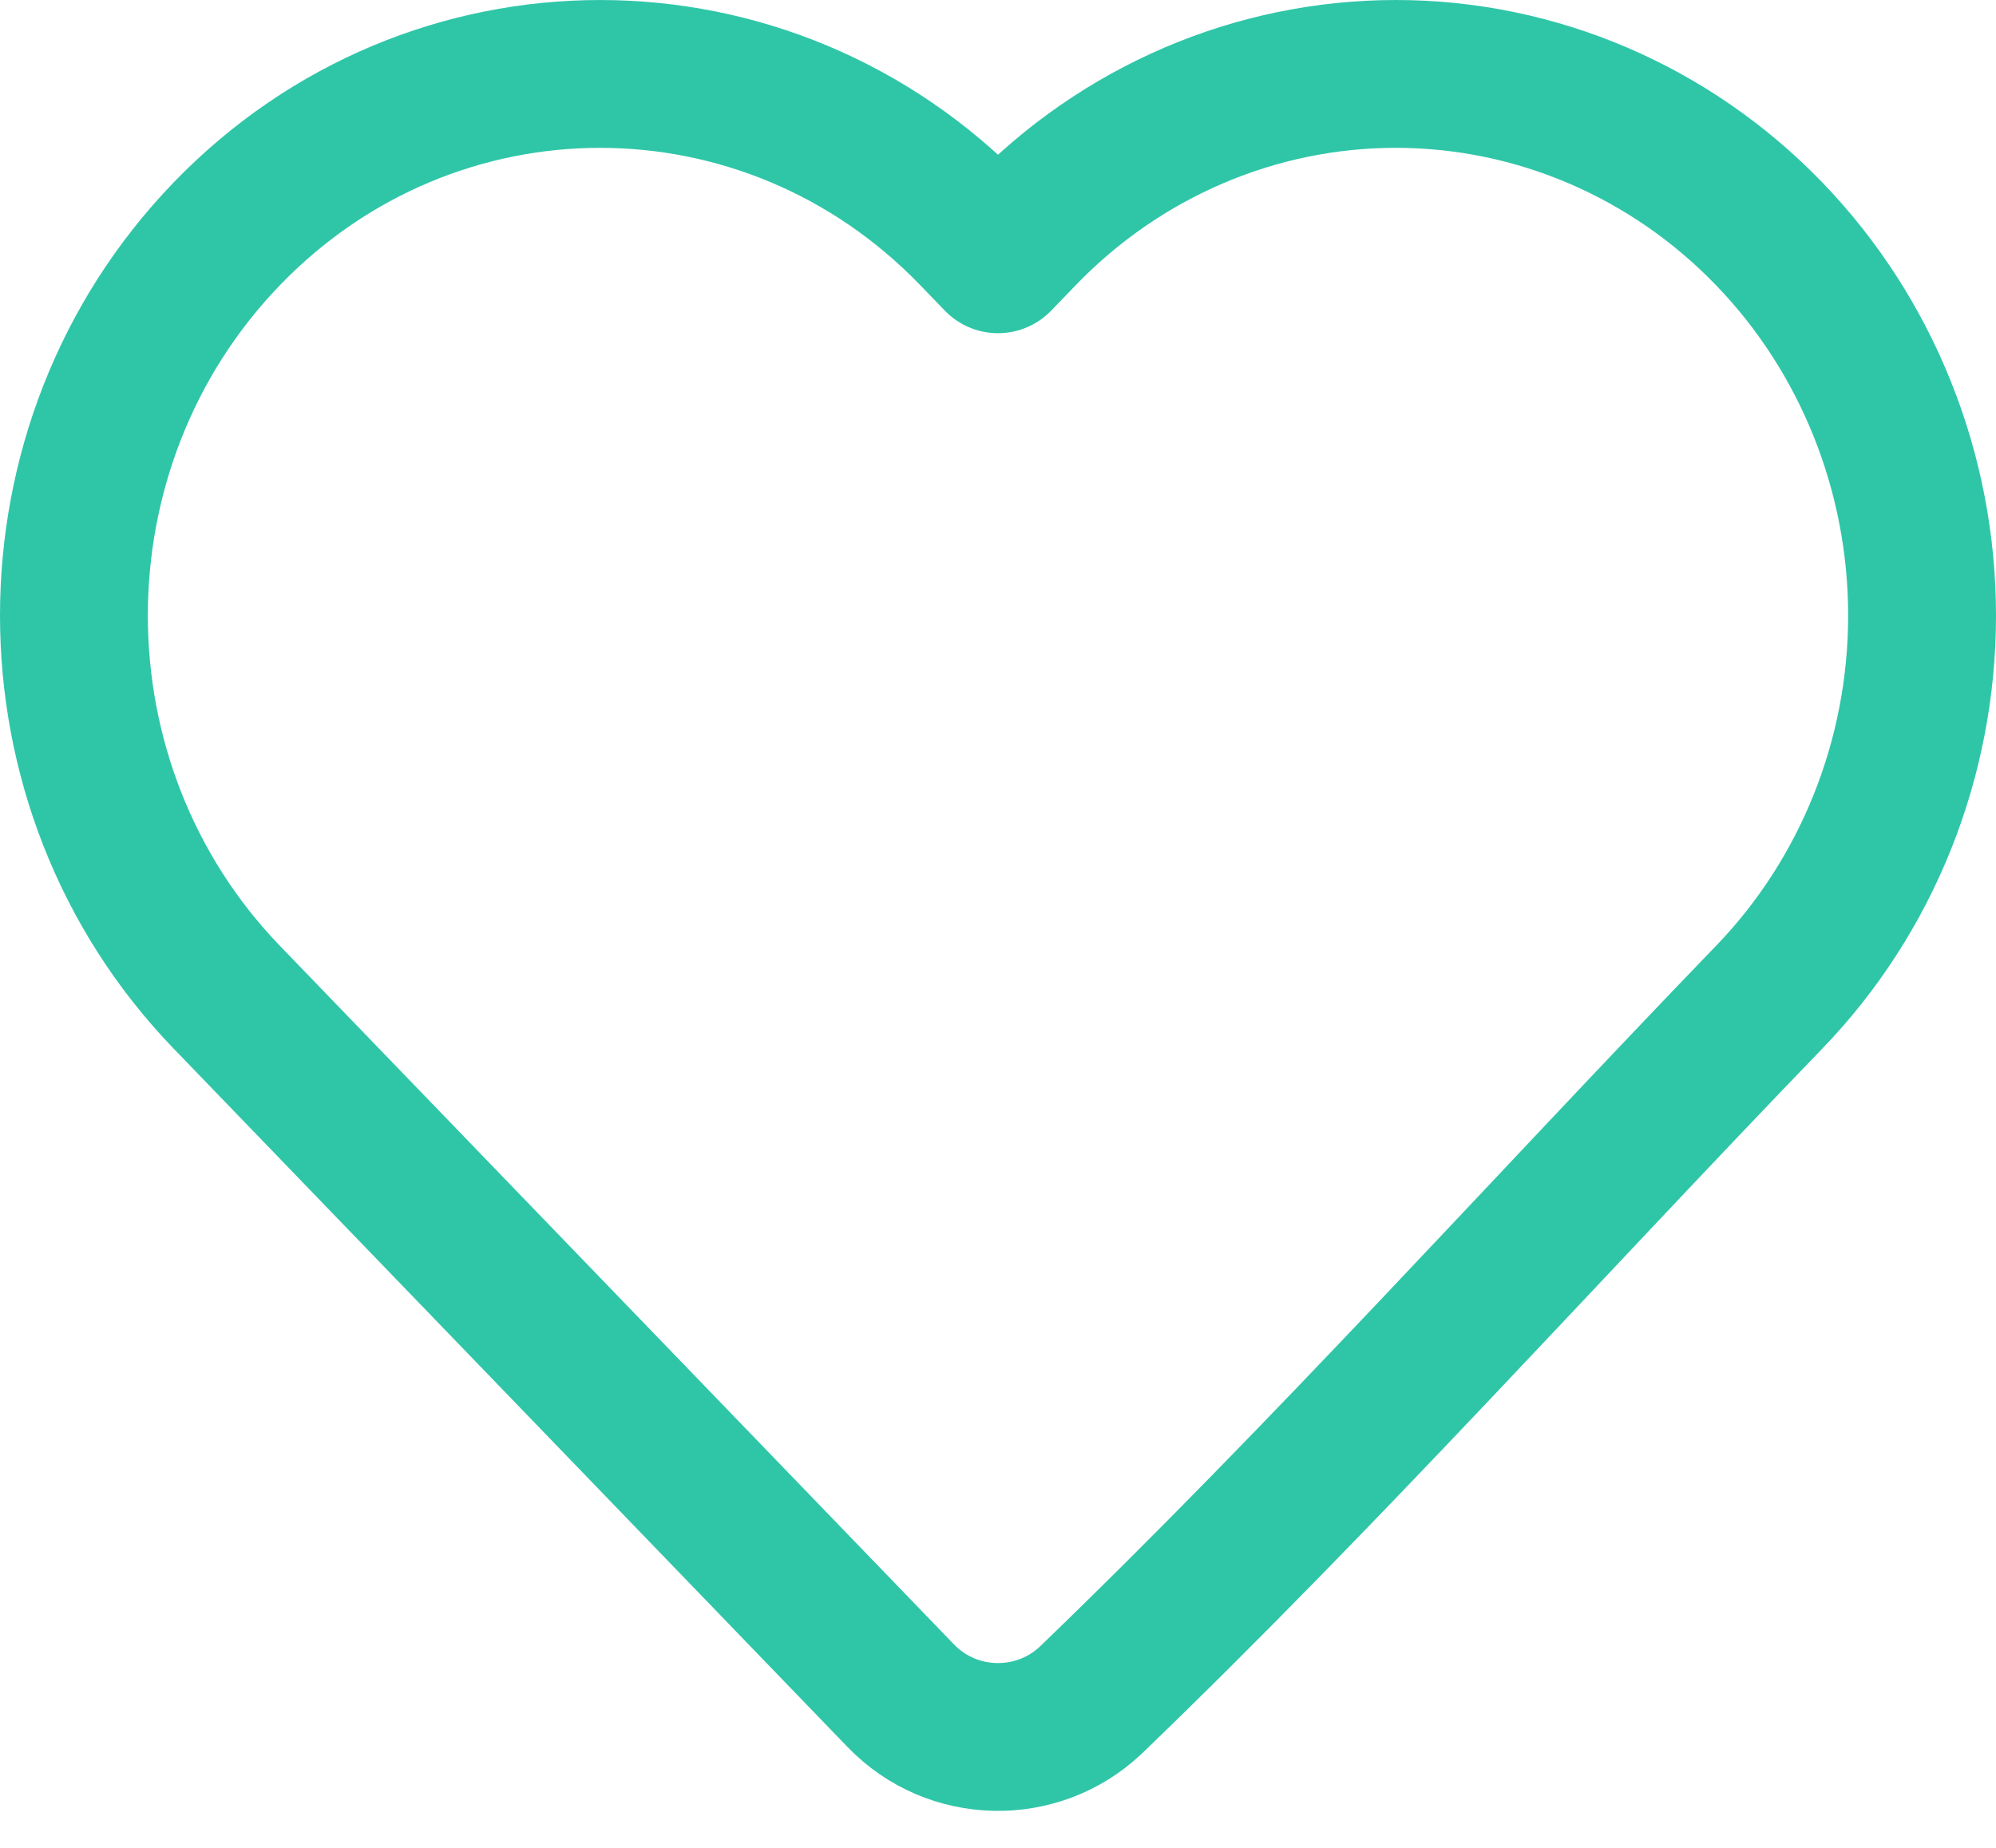 <svg width="27" height="25" viewBox="0 0 27 25" fill="none" xmlns="http://www.w3.org/2000/svg">
<path d="M26 8.328C26 10.261 25.258 12.118 23.932 13.491C20.881 16.654 17.922 19.952 14.757 23C14.031 23.688 12.88 23.663 12.186 22.943L3.067 13.491C0.311 10.634 0.311 6.022 3.067 3.164C5.851 0.279 10.385 0.279 13.168 3.164L13.5 3.508L13.831 3.165C15.165 1.781 16.983 1 18.882 1C20.78 1 22.598 1.781 23.932 3.164C25.258 4.538 26 6.395 26 8.328Z" stroke="#2FC6A8" stroke-width="2" stroke-linejoin="round"/>
</svg>
